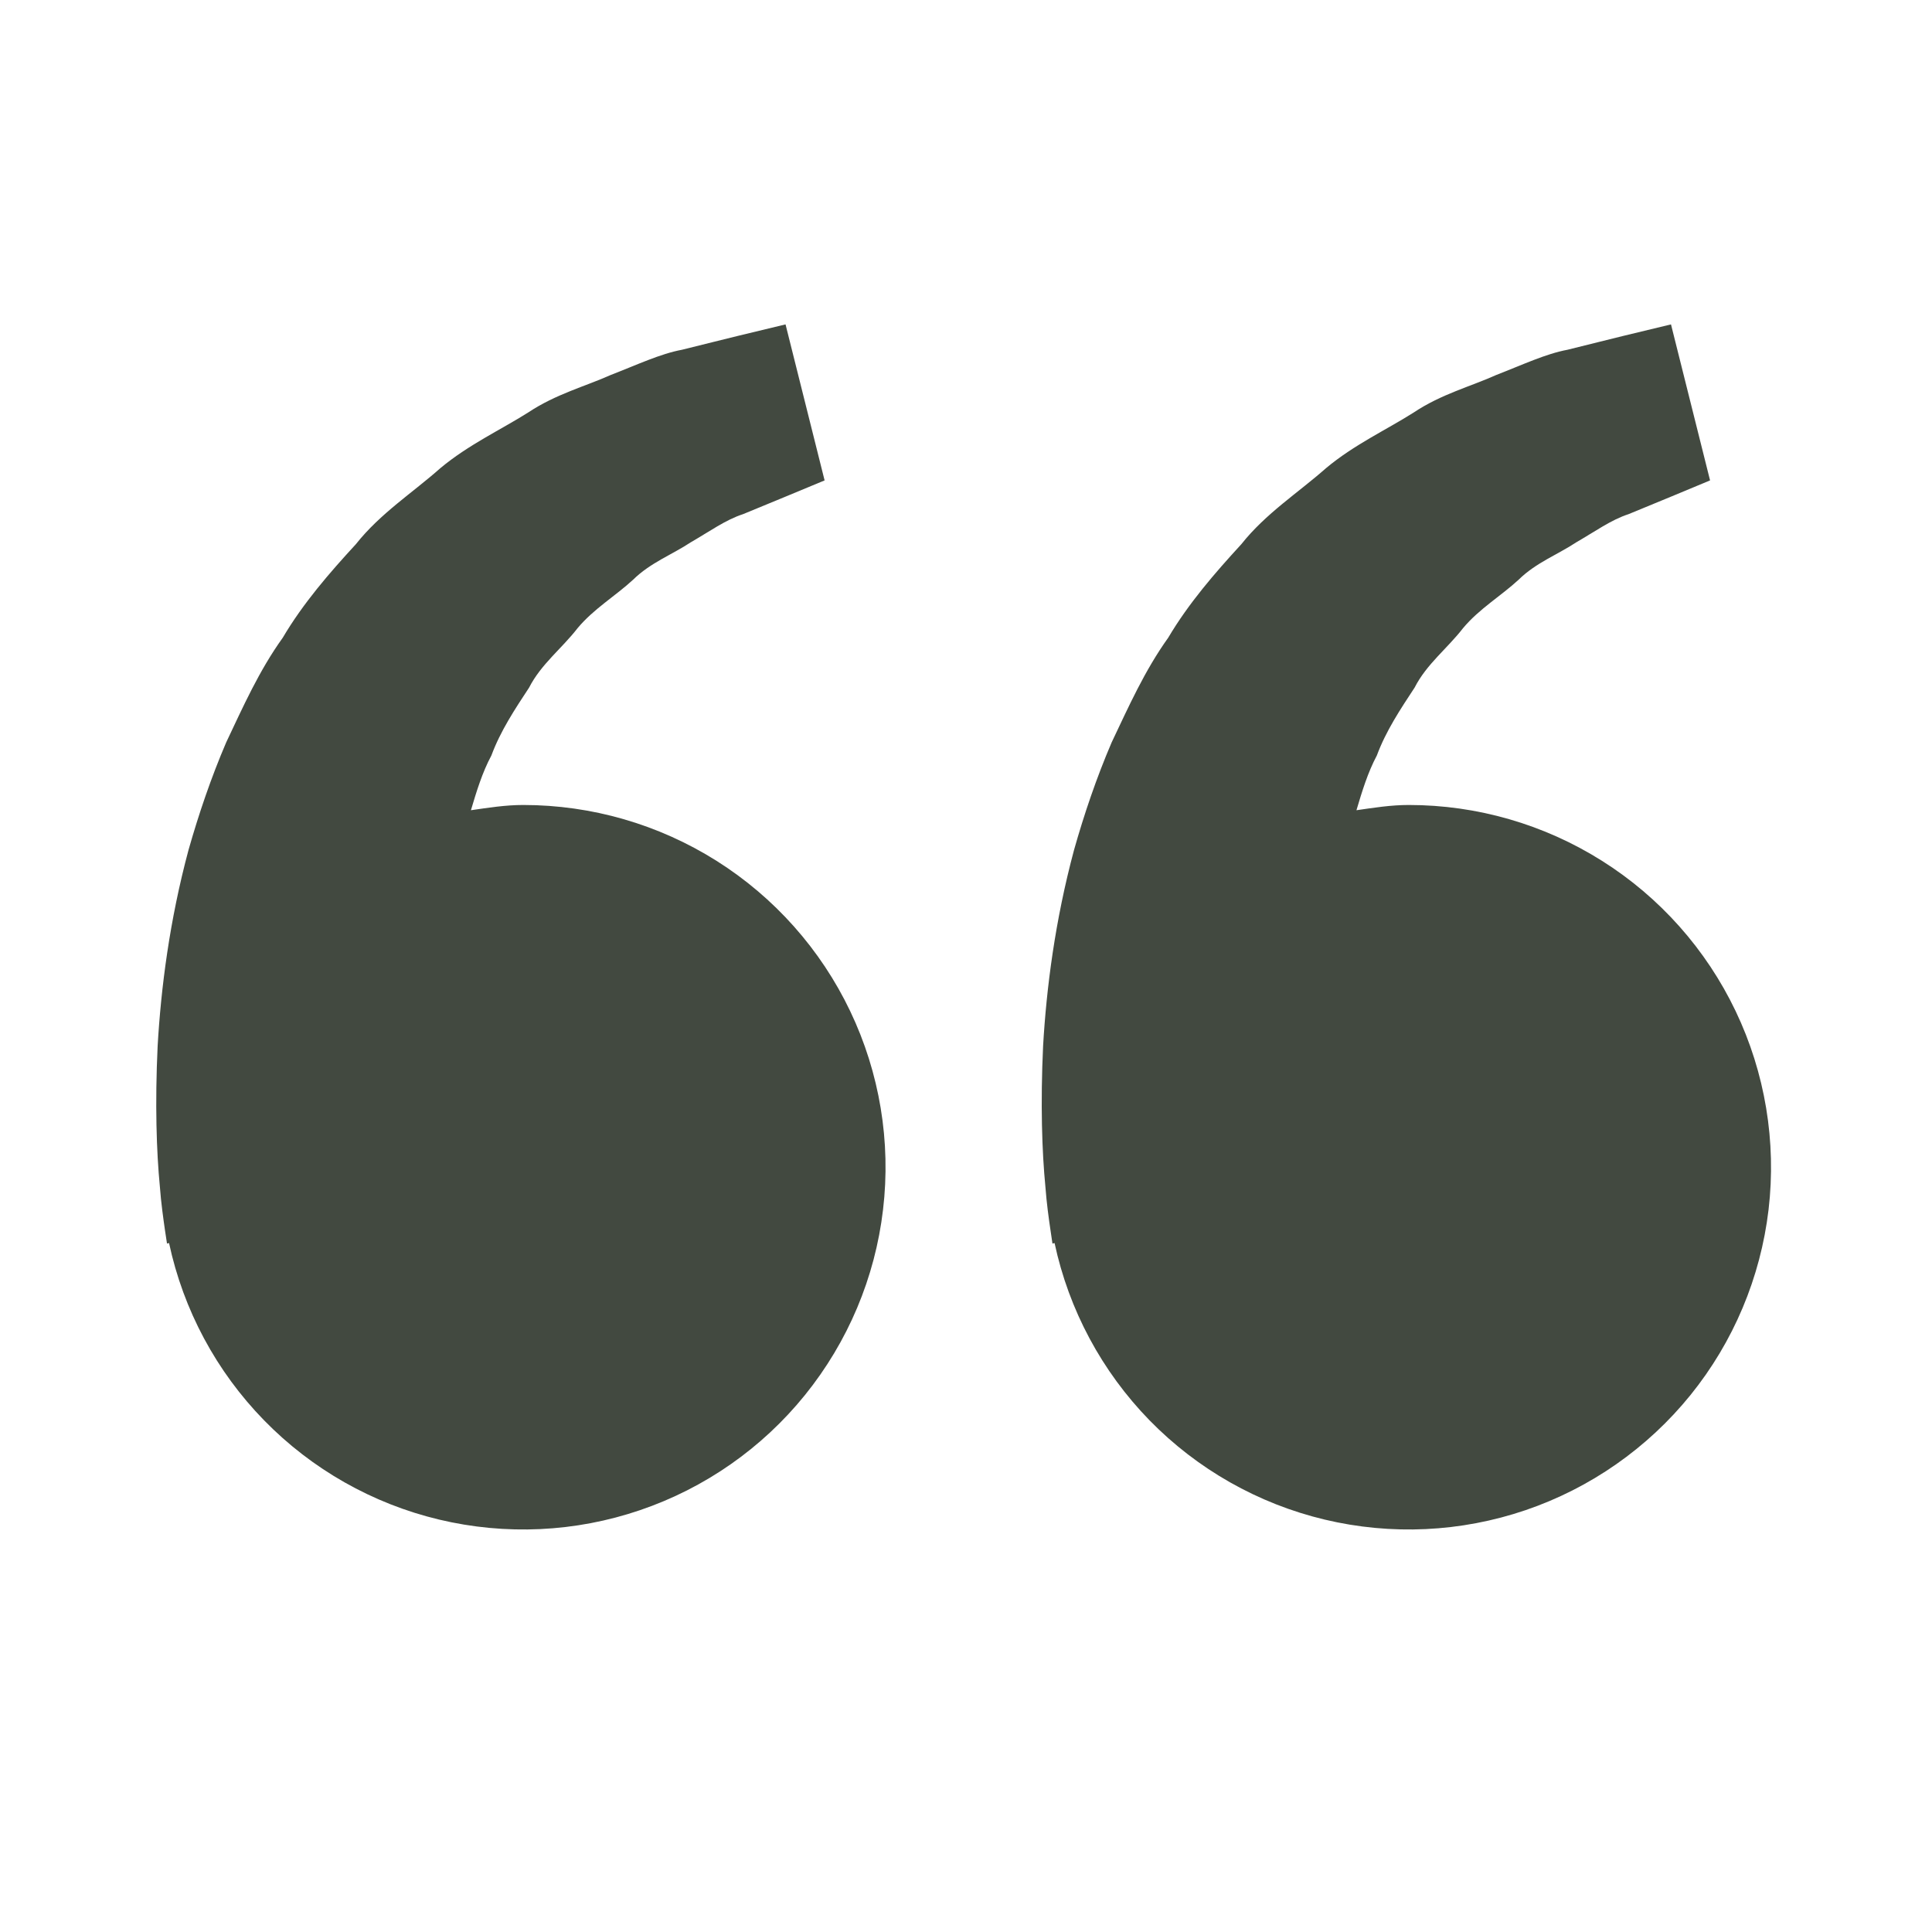 <svg width="32" height="32" viewBox="0 0 32 32" fill="none" xmlns="http://www.w3.org/2000/svg">
<path d="M8.667 13.333C8.37 13.333 8.084 13.379 7.8 13.42C7.892 13.111 7.987 12.796 8.139 12.513C8.291 12.103 8.528 11.747 8.764 11.388C8.962 11 9.31 10.737 9.566 10.405C9.834 10.083 10.199 9.868 10.488 9.6C10.772 9.32 11.144 9.18 11.44 8.983C11.749 8.805 12.019 8.609 12.307 8.516L13.025 8.22L13.658 7.957L13.011 5.373L12.215 5.565C11.96 5.629 11.649 5.704 11.296 5.793C10.935 5.86 10.55 6.043 10.12 6.209C9.696 6.399 9.206 6.527 8.75 6.831C8.291 7.121 7.762 7.364 7.295 7.753C6.843 8.155 6.298 8.503 5.895 9.013C5.455 9.491 5.02 9.992 4.683 10.563C4.292 11.107 4.027 11.704 3.747 12.295C3.494 12.885 3.29 13.489 3.123 14.076C2.807 15.252 2.666 16.369 2.611 17.325C2.566 18.283 2.592 19.079 2.648 19.655C2.668 19.927 2.706 20.191 2.732 20.373L2.766 20.597L2.8 20.589C3.037 21.697 3.583 22.715 4.375 23.526C5.166 24.336 6.171 24.906 7.273 25.169C8.375 25.432 9.529 25.378 10.601 25.013C11.674 24.648 12.621 23.987 13.333 23.106C14.045 22.225 14.494 21.16 14.626 20.035C14.759 18.91 14.57 17.77 14.082 16.748C13.594 15.726 12.826 14.862 11.868 14.258C10.909 13.654 9.8 13.333 8.667 13.333ZM23.334 13.333C23.036 13.333 22.751 13.379 22.467 13.42C22.559 13.111 22.654 12.796 22.805 12.513C22.957 12.103 23.195 11.747 23.431 11.388C23.628 11 23.976 10.737 24.232 10.405C24.5 10.083 24.866 9.868 25.155 9.6C25.439 9.32 25.811 9.18 26.107 8.983C26.416 8.805 26.686 8.609 26.974 8.516L27.692 8.22L28.324 7.957L27.677 5.373L26.881 5.565C26.627 5.629 26.316 5.704 25.963 5.793C25.602 5.86 25.216 6.043 24.787 6.209C24.364 6.4 23.872 6.527 23.416 6.832C22.957 7.123 22.428 7.365 21.962 7.755C21.509 8.156 20.964 8.504 20.561 9.013C20.122 9.491 19.687 9.992 19.349 10.563C18.959 11.107 18.694 11.704 18.413 12.295C18.16 12.885 17.956 13.489 17.79 14.076C17.474 15.252 17.332 16.369 17.277 17.325C17.232 18.283 17.259 19.079 17.315 19.655C17.335 19.927 17.372 20.191 17.399 20.373L17.432 20.597L17.467 20.589C17.704 21.697 18.25 22.715 19.041 23.526C19.833 24.336 20.838 24.906 21.94 25.169C23.042 25.432 24.195 25.378 25.268 25.013C26.34 24.648 27.287 23.987 28 23.106C28.712 22.225 29.16 21.16 29.293 20.035C29.425 18.91 29.236 17.77 28.748 16.748C28.26 15.726 27.493 14.862 26.534 14.258C25.576 13.654 24.466 13.333 23.334 13.333Z" fill="#424940"/>
</svg>
